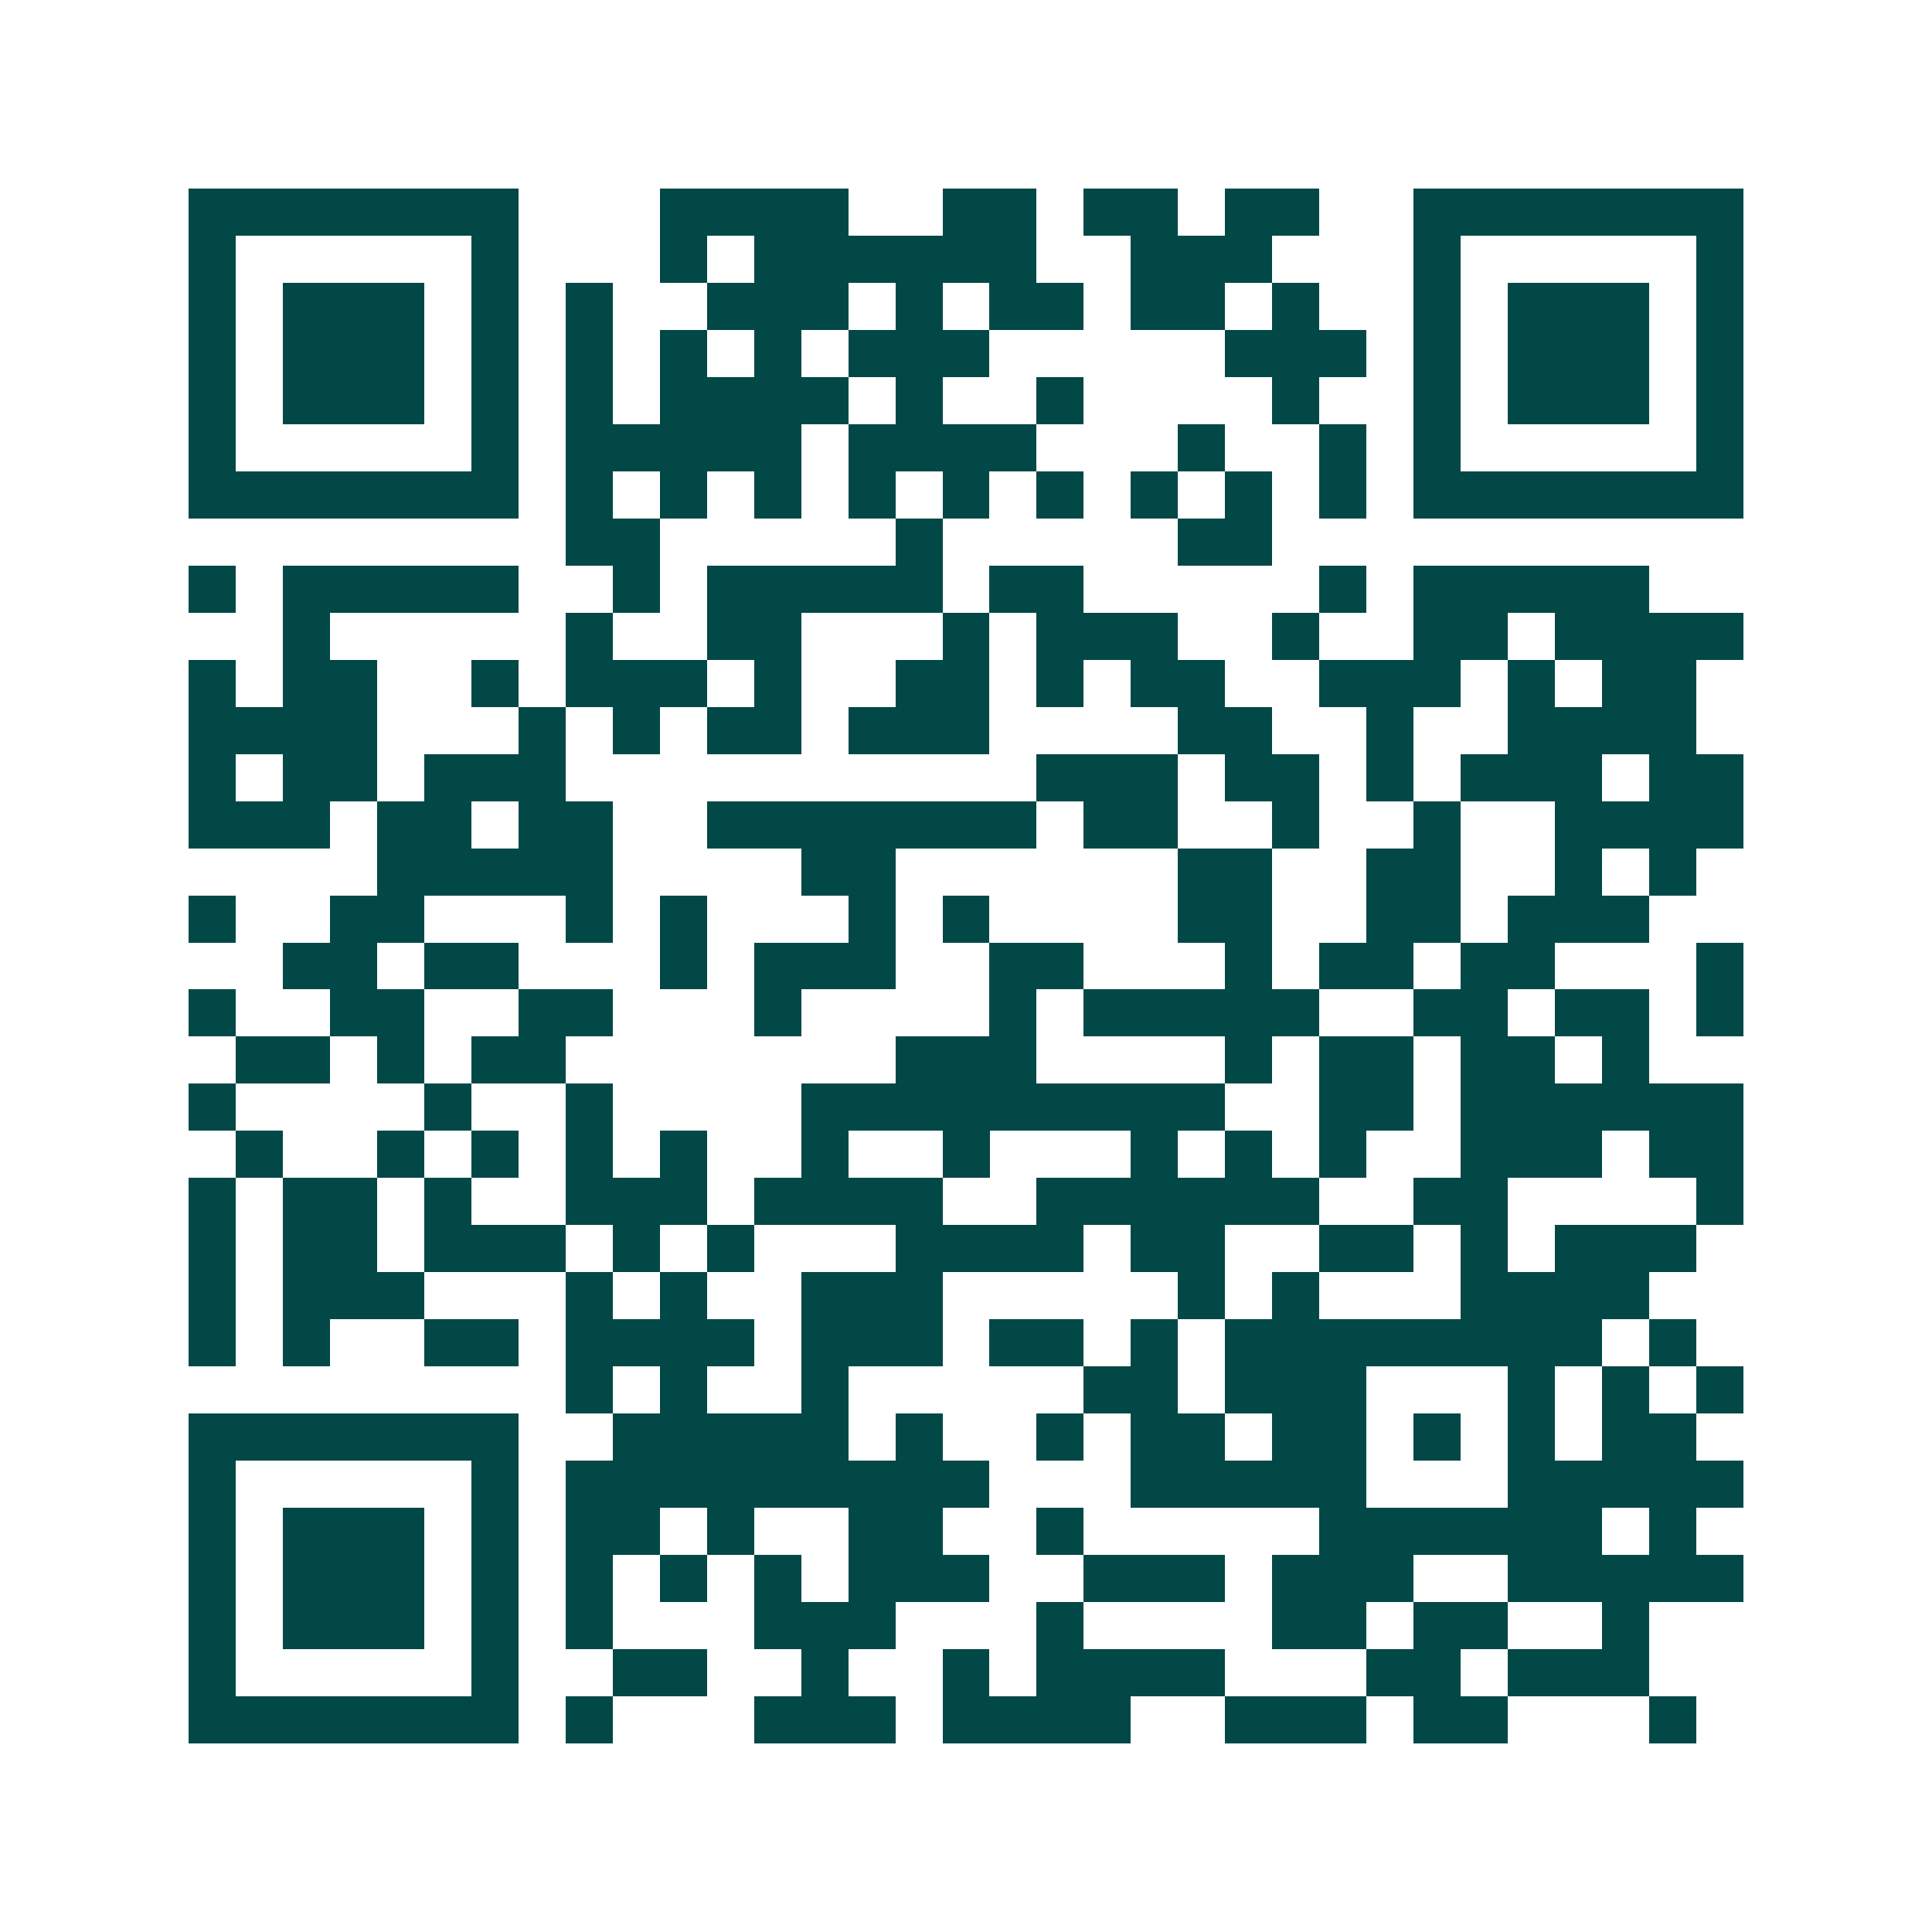 <svg xmlns="http://www.w3.org/2000/svg" width="200" height="200" viewBox="0 0 41 41" shape-rendering="crispEdges"><path fill="#ffffff" d="M0 0h41v41H0z"/><path stroke="#014847" d="M4 4.5h7m3 0h4m2 0h2m1 0h2m1 0h2m2 0h7M4 5.5h1m5 0h1m3 0h1m1 0h6m2 0h3m3 0h1m5 0h1M4 6.5h1m1 0h3m1 0h1m1 0h1m2 0h3m1 0h1m1 0h2m1 0h2m1 0h1m2 0h1m1 0h3m1 0h1M4 7.5h1m1 0h3m1 0h1m1 0h1m1 0h1m1 0h1m1 0h3m5 0h3m1 0h1m1 0h3m1 0h1M4 8.5h1m1 0h3m1 0h1m1 0h1m1 0h4m1 0h1m2 0h1m4 0h1m2 0h1m1 0h3m1 0h1M4 9.5h1m5 0h1m1 0h5m1 0h4m3 0h1m2 0h1m1 0h1m5 0h1M4 10.5h7m1 0h1m1 0h1m1 0h1m1 0h1m1 0h1m1 0h1m1 0h1m1 0h1m1 0h1m1 0h7M12 11.5h2m5 0h1m5 0h2M4 12.5h1m1 0h5m2 0h1m1 0h5m1 0h2m5 0h1m1 0h5M6 13.5h1m5 0h1m2 0h2m3 0h1m1 0h3m2 0h1m2 0h2m1 0h4M4 14.5h1m1 0h2m2 0h1m1 0h3m1 0h1m2 0h2m1 0h1m1 0h2m2 0h3m1 0h1m1 0h2M4 15.5h4m3 0h1m1 0h1m1 0h2m1 0h3m4 0h2m2 0h1m2 0h4M4 16.5h1m1 0h2m1 0h3m10 0h3m1 0h2m1 0h1m1 0h3m1 0h2M4 17.5h3m1 0h2m1 0h2m2 0h7m1 0h2m2 0h1m2 0h1m2 0h4M8 18.5h5m4 0h2m6 0h2m2 0h2m2 0h1m1 0h1M4 19.5h1m2 0h2m3 0h1m1 0h1m3 0h1m1 0h1m4 0h2m2 0h2m1 0h3M6 20.5h2m1 0h2m3 0h1m1 0h3m2 0h2m3 0h1m1 0h2m1 0h2m3 0h1M4 21.5h1m2 0h2m2 0h2m3 0h1m4 0h1m1 0h5m2 0h2m1 0h2m1 0h1M5 22.5h2m1 0h1m1 0h2m7 0h3m4 0h1m1 0h2m1 0h2m1 0h1M4 23.5h1m4 0h1m2 0h1m4 0h9m2 0h2m1 0h6M5 24.5h1m2 0h1m1 0h1m1 0h1m1 0h1m2 0h1m2 0h1m3 0h1m1 0h1m1 0h1m2 0h3m1 0h2M4 25.5h1m1 0h2m1 0h1m2 0h3m1 0h4m2 0h6m2 0h2m4 0h1M4 26.5h1m1 0h2m1 0h3m1 0h1m1 0h1m3 0h4m1 0h2m2 0h2m1 0h1m1 0h3M4 27.5h1m1 0h3m3 0h1m1 0h1m2 0h3m5 0h1m1 0h1m3 0h4M4 28.5h1m1 0h1m2 0h2m1 0h4m1 0h3m1 0h2m1 0h1m1 0h8m1 0h1M12 29.5h1m1 0h1m2 0h1m5 0h2m1 0h3m3 0h1m1 0h1m1 0h1M4 30.5h7m2 0h5m1 0h1m2 0h1m1 0h2m1 0h2m1 0h1m1 0h1m1 0h2M4 31.5h1m5 0h1m1 0h9m3 0h5m3 0h5M4 32.5h1m1 0h3m1 0h1m1 0h2m1 0h1m2 0h2m2 0h1m5 0h6m1 0h1M4 33.5h1m1 0h3m1 0h1m1 0h1m1 0h1m1 0h1m1 0h3m2 0h3m1 0h3m2 0h5M4 34.5h1m1 0h3m1 0h1m1 0h1m3 0h3m3 0h1m4 0h2m1 0h2m2 0h1M4 35.5h1m5 0h1m2 0h2m2 0h1m2 0h1m1 0h4m3 0h2m1 0h3M4 36.5h7m1 0h1m3 0h3m1 0h4m2 0h3m1 0h2m3 0h1"/></svg>
